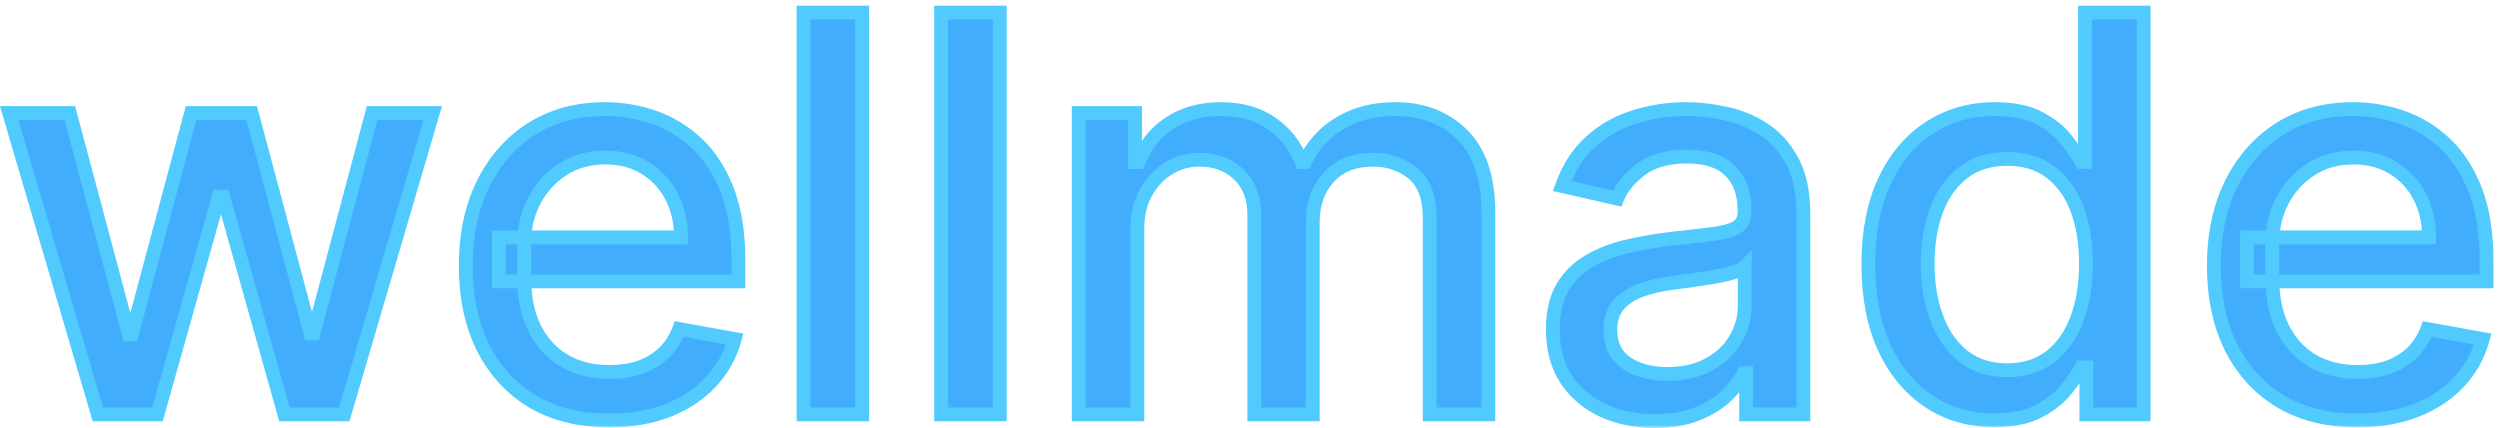 <svg width="362" height="62" viewBox="0 0 362 62" fill="none" xmlns="http://www.w3.org/2000/svg">
<mask id="path-1-outside-1_263_5" maskUnits="userSpaceOnUse" x="-1" y="0" width="363" height="62" fill="black">
<rect fill="white" x="-1" width="363" height="62"/>
<path d="M14.171 60L1.33 16.364H10.108L18.659 48.409H19.085L27.665 16.364H36.443L44.966 48.267H45.392L53.886 16.364H62.665L49.852 60H41.188L32.324 28.494H31.671L22.807 60H14.171ZM88.204 60.881C83.905 60.881 80.203 59.962 77.097 58.125C74.01 56.269 71.623 53.665 69.938 50.312C68.271 46.941 67.438 42.992 67.438 38.466C67.438 33.996 68.271 30.057 69.938 26.648C71.623 23.239 73.972 20.578 76.983 18.665C80.013 16.752 83.555 15.796 87.608 15.796C90.07 15.796 92.456 16.203 94.767 17.017C97.078 17.831 99.151 19.11 100.989 20.852C102.826 22.595 104.275 24.858 105.335 27.642C106.396 30.407 106.926 33.769 106.926 37.727V40.739H72.239V34.375H98.602C98.602 32.14 98.148 30.161 97.239 28.438C96.329 26.695 95.051 25.322 93.403 24.318C91.775 23.314 89.862 22.812 87.665 22.812C85.278 22.812 83.195 23.4 81.415 24.574C79.653 25.729 78.29 27.244 77.324 29.119C76.377 30.975 75.903 32.992 75.903 35.17V40.142C75.903 43.059 76.415 45.54 77.438 47.585C78.479 49.631 79.928 51.193 81.784 52.273C83.64 53.333 85.809 53.864 88.29 53.864C89.9 53.864 91.367 53.636 92.693 53.182C94.019 52.708 95.165 52.008 96.131 51.08C97.097 50.151 97.835 49.006 98.347 47.642L106.386 49.091C105.742 51.458 104.587 53.532 102.92 55.312C101.273 57.074 99.199 58.447 96.699 59.432C94.218 60.398 91.386 60.881 88.204 60.881ZM124.845 1.818V60H116.351V1.818H124.845ZM144.767 1.818V60H136.273V1.818H144.767ZM156.195 60V16.364H164.348V23.466H164.888C165.797 21.061 167.284 19.186 169.348 17.841C171.412 16.477 173.884 15.796 176.763 15.796C179.679 15.796 182.123 16.477 184.092 17.841C186.081 19.204 187.549 21.079 188.496 23.466H188.95C189.992 21.136 191.649 19.28 193.922 17.898C196.195 16.496 198.903 15.796 202.047 15.796C206.005 15.796 209.234 17.036 211.734 19.517C214.253 21.998 215.513 25.739 215.513 30.739V60H207.018V31.534C207.018 28.579 206.214 26.439 204.604 25.114C202.994 23.788 201.071 23.125 198.837 23.125C196.071 23.125 193.922 23.977 192.388 25.682C190.854 27.367 190.087 29.536 190.087 32.188V60H181.621V30.994C181.621 28.627 180.882 26.724 179.405 25.284C177.928 23.845 176.005 23.125 173.638 23.125C172.028 23.125 170.541 23.551 169.178 24.403C167.833 25.237 166.744 26.401 165.911 27.898C165.096 29.394 164.689 31.127 164.689 33.097V60H156.195ZM239.597 60.966C236.831 60.966 234.331 60.455 232.097 59.432C229.862 58.39 228.091 56.885 226.784 54.915C225.496 52.945 224.852 50.53 224.852 47.67C224.852 45.208 225.326 43.182 226.273 41.591C227.22 40 228.498 38.74 230.108 37.812C231.718 36.885 233.517 36.184 235.506 35.71C237.494 35.237 239.521 34.877 241.585 34.631C244.199 34.328 246.32 34.081 247.949 33.892C249.578 33.684 250.761 33.352 251.5 32.898C252.239 32.443 252.608 31.704 252.608 30.682V30.483C252.608 28.002 251.907 26.079 250.506 24.716C249.123 23.352 247.059 22.671 244.312 22.671C241.453 22.671 239.199 23.305 237.551 24.574C235.922 25.824 234.795 27.216 234.17 28.75L226.188 26.932C227.134 24.28 228.517 22.14 230.335 20.511C232.172 18.864 234.284 17.671 236.67 16.932C239.057 16.174 241.566 15.796 244.199 15.796C245.941 15.796 247.788 16.004 249.739 16.421C251.708 16.818 253.545 17.557 255.25 18.636C256.973 19.716 258.384 21.259 259.483 23.267C260.581 25.256 261.131 27.841 261.131 31.023V60H252.835V54.034H252.494C251.945 55.133 251.121 56.212 250.023 57.273C248.924 58.333 247.513 59.214 245.79 59.915C244.066 60.615 242.002 60.966 239.597 60.966ZM241.443 54.148C243.792 54.148 245.799 53.684 247.466 52.756C249.152 51.828 250.43 50.615 251.301 49.119C252.191 47.604 252.636 45.985 252.636 44.261V38.636C252.333 38.939 251.746 39.224 250.875 39.489C250.023 39.735 249.047 39.953 247.949 40.142C246.85 40.312 245.78 40.474 244.739 40.625C243.697 40.758 242.826 40.871 242.125 40.966C240.477 41.174 238.972 41.525 237.608 42.017C236.263 42.51 235.184 43.22 234.369 44.148C233.574 45.057 233.176 46.269 233.176 47.784C233.176 49.886 233.953 51.477 235.506 52.557C237.059 53.617 239.038 54.148 241.443 54.148ZM288.78 60.852C285.257 60.852 282.113 59.953 279.348 58.153C276.602 56.335 274.443 53.75 272.871 50.398C271.318 47.026 270.541 42.983 270.541 38.267C270.541 33.551 271.327 29.517 272.899 26.165C274.49 22.812 276.668 20.246 279.433 18.466C282.198 16.686 285.333 15.796 288.837 15.796C291.545 15.796 293.723 16.25 295.371 17.159C297.037 18.049 298.325 19.091 299.234 20.284C300.162 21.477 300.882 22.528 301.393 23.438H301.905V1.818H310.399V60H302.104V53.21H301.393C300.882 54.138 300.143 55.199 299.178 56.392C298.231 57.585 296.924 58.627 295.257 59.517C293.59 60.407 291.431 60.852 288.78 60.852ZM290.655 53.608C293.098 53.608 295.162 52.964 296.848 51.676C298.553 50.369 299.84 48.561 300.712 46.25C301.602 43.939 302.047 41.25 302.047 38.182C302.047 35.151 301.611 32.5 300.74 30.227C299.869 27.954 298.59 26.184 296.905 24.915C295.219 23.646 293.136 23.011 290.655 23.011C288.098 23.011 285.967 23.674 284.263 25C282.558 26.326 281.27 28.134 280.399 30.426C279.547 32.718 279.121 35.303 279.121 38.182C279.121 41.099 279.556 43.722 280.428 46.051C281.299 48.381 282.587 50.227 284.291 51.591C286.015 52.936 288.136 53.608 290.655 53.608ZM341.33 60.881C337.03 60.881 333.328 59.962 330.222 58.125C327.134 56.269 324.748 53.665 323.062 50.312C321.396 46.941 320.562 42.992 320.562 38.466C320.562 33.996 321.396 30.057 323.062 26.648C324.748 23.239 327.097 20.578 330.108 18.665C333.138 16.752 336.68 15.796 340.733 15.796C343.195 15.796 345.581 16.203 347.892 17.017C350.203 17.831 352.277 19.11 354.114 20.852C355.951 22.595 357.4 24.858 358.46 27.642C359.521 30.407 360.051 33.769 360.051 37.727V40.739H325.364V34.375H351.727C351.727 32.14 351.273 30.161 350.364 28.438C349.455 26.695 348.176 25.322 346.528 24.318C344.9 23.314 342.987 22.812 340.79 22.812C338.403 22.812 336.32 23.4 334.54 24.574C332.778 25.729 331.415 27.244 330.449 29.119C329.502 30.975 329.028 32.992 329.028 35.17V40.142C329.028 43.059 329.54 45.54 330.562 47.585C331.604 49.631 333.053 51.193 334.909 52.273C336.765 53.333 338.934 53.864 341.415 53.864C343.025 53.864 344.492 53.636 345.818 53.182C347.144 52.708 348.29 52.008 349.256 51.08C350.222 50.151 350.96 49.006 351.472 47.642L359.511 49.091C358.867 51.458 357.712 53.532 356.045 55.312C354.398 57.074 352.324 58.447 349.824 59.432C347.343 60.398 344.511 60.881 341.33 60.881Z"/>
</mask>
<path d="M14.171 60L1.33 16.364H10.108L18.659 48.409H19.085L27.665 16.364H36.443L44.966 48.267H45.392L53.886 16.364H62.665L49.852 60H41.188L32.324 28.494H31.671L22.807 60H14.171ZM88.204 60.881C83.905 60.881 80.203 59.962 77.097 58.125C74.01 56.269 71.623 53.665 69.938 50.312C68.271 46.941 67.438 42.992 67.438 38.466C67.438 33.996 68.271 30.057 69.938 26.648C71.623 23.239 73.972 20.578 76.983 18.665C80.013 16.752 83.555 15.796 87.608 15.796C90.07 15.796 92.456 16.203 94.767 17.017C97.078 17.831 99.151 19.11 100.989 20.852C102.826 22.595 104.275 24.858 105.335 27.642C106.396 30.407 106.926 33.769 106.926 37.727V40.739H72.239V34.375H98.602C98.602 32.14 98.148 30.161 97.239 28.438C96.329 26.695 95.051 25.322 93.403 24.318C91.775 23.314 89.862 22.812 87.665 22.812C85.278 22.812 83.195 23.4 81.415 24.574C79.653 25.729 78.29 27.244 77.324 29.119C76.377 30.975 75.903 32.992 75.903 35.17V40.142C75.903 43.059 76.415 45.54 77.438 47.585C78.479 49.631 79.928 51.193 81.784 52.273C83.64 53.333 85.809 53.864 88.29 53.864C89.9 53.864 91.367 53.636 92.693 53.182C94.019 52.708 95.165 52.008 96.131 51.08C97.097 50.151 97.835 49.006 98.347 47.642L106.386 49.091C105.742 51.458 104.587 53.532 102.92 55.312C101.273 57.074 99.199 58.447 96.699 59.432C94.218 60.398 91.386 60.881 88.204 60.881ZM124.845 1.818V60H116.351V1.818H124.845ZM144.767 1.818V60H136.273V1.818H144.767ZM156.195 60V16.364H164.348V23.466H164.888C165.797 21.061 167.284 19.186 169.348 17.841C171.412 16.477 173.884 15.796 176.763 15.796C179.679 15.796 182.123 16.477 184.092 17.841C186.081 19.204 187.549 21.079 188.496 23.466H188.95C189.992 21.136 191.649 19.28 193.922 17.898C196.195 16.496 198.903 15.796 202.047 15.796C206.005 15.796 209.234 17.036 211.734 19.517C214.253 21.998 215.513 25.739 215.513 30.739V60H207.018V31.534C207.018 28.579 206.214 26.439 204.604 25.114C202.994 23.788 201.071 23.125 198.837 23.125C196.071 23.125 193.922 23.977 192.388 25.682C190.854 27.367 190.087 29.536 190.087 32.188V60H181.621V30.994C181.621 28.627 180.882 26.724 179.405 25.284C177.928 23.845 176.005 23.125 173.638 23.125C172.028 23.125 170.541 23.551 169.178 24.403C167.833 25.237 166.744 26.401 165.911 27.898C165.096 29.394 164.689 31.127 164.689 33.097V60H156.195ZM239.597 60.966C236.831 60.966 234.331 60.455 232.097 59.432C229.862 58.39 228.091 56.885 226.784 54.915C225.496 52.945 224.852 50.53 224.852 47.67C224.852 45.208 225.326 43.182 226.273 41.591C227.22 40 228.498 38.74 230.108 37.812C231.718 36.885 233.517 36.184 235.506 35.71C237.494 35.237 239.521 34.877 241.585 34.631C244.199 34.328 246.32 34.081 247.949 33.892C249.578 33.684 250.761 33.352 251.5 32.898C252.239 32.443 252.608 31.704 252.608 30.682V30.483C252.608 28.002 251.907 26.079 250.506 24.716C249.123 23.352 247.059 22.671 244.312 22.671C241.453 22.671 239.199 23.305 237.551 24.574C235.922 25.824 234.795 27.216 234.17 28.75L226.188 26.932C227.134 24.28 228.517 22.14 230.335 20.511C232.172 18.864 234.284 17.671 236.67 16.932C239.057 16.174 241.566 15.796 244.199 15.796C245.941 15.796 247.788 16.004 249.739 16.421C251.708 16.818 253.545 17.557 255.25 18.636C256.973 19.716 258.384 21.259 259.483 23.267C260.581 25.256 261.131 27.841 261.131 31.023V60H252.835V54.034H252.494C251.945 55.133 251.121 56.212 250.023 57.273C248.924 58.333 247.513 59.214 245.79 59.915C244.066 60.615 242.002 60.966 239.597 60.966ZM241.443 54.148C243.792 54.148 245.799 53.684 247.466 52.756C249.152 51.828 250.43 50.615 251.301 49.119C252.191 47.604 252.636 45.985 252.636 44.261V38.636C252.333 38.939 251.746 39.224 250.875 39.489C250.023 39.735 249.047 39.953 247.949 40.142C246.85 40.312 245.78 40.474 244.739 40.625C243.697 40.758 242.826 40.871 242.125 40.966C240.477 41.174 238.972 41.525 237.608 42.017C236.263 42.51 235.184 43.22 234.369 44.148C233.574 45.057 233.176 46.269 233.176 47.784C233.176 49.886 233.953 51.477 235.506 52.557C237.059 53.617 239.038 54.148 241.443 54.148ZM288.78 60.852C285.257 60.852 282.113 59.953 279.348 58.153C276.602 56.335 274.443 53.75 272.871 50.398C271.318 47.026 270.541 42.983 270.541 38.267C270.541 33.551 271.327 29.517 272.899 26.165C274.49 22.812 276.668 20.246 279.433 18.466C282.198 16.686 285.333 15.796 288.837 15.796C291.545 15.796 293.723 16.25 295.371 17.159C297.037 18.049 298.325 19.091 299.234 20.284C300.162 21.477 300.882 22.528 301.393 23.438H301.905V1.818H310.399V60H302.104V53.21H301.393C300.882 54.138 300.143 55.199 299.178 56.392C298.231 57.585 296.924 58.627 295.257 59.517C293.59 60.407 291.431 60.852 288.78 60.852ZM290.655 53.608C293.098 53.608 295.162 52.964 296.848 51.676C298.553 50.369 299.84 48.561 300.712 46.25C301.602 43.939 302.047 41.25 302.047 38.182C302.047 35.151 301.611 32.5 300.74 30.227C299.869 27.954 298.59 26.184 296.905 24.915C295.219 23.646 293.136 23.011 290.655 23.011C288.098 23.011 285.967 23.674 284.263 25C282.558 26.326 281.27 28.134 280.399 30.426C279.547 32.718 279.121 35.303 279.121 38.182C279.121 41.099 279.556 43.722 280.428 46.051C281.299 48.381 282.587 50.227 284.291 51.591C286.015 52.936 288.136 53.608 290.655 53.608ZM341.33 60.881C337.03 60.881 333.328 59.962 330.222 58.125C327.134 56.269 324.748 53.665 323.062 50.312C321.396 46.941 320.562 42.992 320.562 38.466C320.562 33.996 321.396 30.057 323.062 26.648C324.748 23.239 327.097 20.578 330.108 18.665C333.138 16.752 336.68 15.796 340.733 15.796C343.195 15.796 345.581 16.203 347.892 17.017C350.203 17.831 352.277 19.11 354.114 20.852C355.951 22.595 357.4 24.858 358.46 27.642C359.521 30.407 360.051 33.769 360.051 37.727V40.739H325.364V34.375H351.727C351.727 32.14 351.273 30.161 350.364 28.438C349.455 26.695 348.176 25.322 346.528 24.318C344.9 23.314 342.987 22.812 340.79 22.812C338.403 22.812 336.32 23.4 334.54 24.574C332.778 25.729 331.415 27.244 330.449 29.119C329.502 30.975 329.028 32.992 329.028 35.17V40.142C329.028 43.059 329.54 45.54 330.562 47.585C331.604 49.631 333.053 51.193 334.909 52.273C336.765 53.333 338.934 53.864 341.415 53.864C343.025 53.864 344.492 53.636 345.818 53.182C347.144 52.708 348.29 52.008 349.256 51.08C350.222 50.151 350.96 49.006 351.472 47.642L359.511 49.091C358.867 51.458 357.712 53.532 356.045 55.312C354.398 57.074 352.324 58.447 349.824 59.432C347.343 60.398 344.511 60.881 341.33 60.881Z" fill="#42ADFD"/>
<path d="M14.171 60L13.211 60.282L13.422 61H14.171V60ZM1.33 16.364V15.364H-0.007L0.37 16.646L1.33 16.364ZM10.108 16.364L11.074 16.106L10.876 15.364H10.108V16.364ZM18.659 48.409L17.693 48.667L17.891 49.409H18.659V48.409ZM19.085 48.409V49.409H19.853L20.051 48.668L19.085 48.409ZM27.665 16.364V15.364H26.897L26.699 16.105L27.665 16.364ZM36.443 16.364L37.409 16.105L37.211 15.364H36.443V16.364ZM44.966 48.267L44 48.525L44.198 49.267H44.966V48.267ZM45.392 48.267V49.267H46.161L46.358 48.524L45.392 48.267ZM53.886 16.364V15.364H53.118L52.92 16.106L53.886 16.364ZM62.665 16.364L63.624 16.645L64.001 15.364H62.665V16.364ZM49.852 60V61H50.601L50.812 60.282L49.852 60ZM41.188 60L40.225 60.271L40.43 61H41.188V60ZM32.324 28.494L33.286 28.224L33.081 27.494H32.324V28.494ZM31.671 28.494V27.494H30.913L30.708 28.224L31.671 28.494ZM22.807 60V61H23.564L23.769 60.271L22.807 60ZM14.171 60L15.13 59.718L2.289 16.081L1.33 16.364L0.37 16.646L13.211 60.282L14.171 60ZM1.33 16.364V17.364H10.108V16.364V15.364H1.33V16.364ZM10.108 16.364L9.142 16.622L17.693 48.667L18.659 48.409L19.625 48.151L11.074 16.106L10.108 16.364ZM18.659 48.409V49.409H19.085V48.409V47.409H18.659V48.409ZM19.085 48.409L20.051 48.668L28.631 16.622L27.665 16.364L26.699 16.105L18.119 48.151L19.085 48.409ZM27.665 16.364V17.364H36.443V16.364V15.364H27.665V16.364ZM36.443 16.364L35.477 16.622L44 48.525L44.966 48.267L45.932 48.009L37.409 16.105L36.443 16.364ZM44.966 48.267V49.267H45.392V48.267V47.267H44.966V48.267ZM45.392 48.267L46.358 48.524L54.853 16.621L53.886 16.364L52.92 16.106L44.426 48.01L45.392 48.267ZM53.886 16.364V17.364H62.665V16.364V15.364H53.886V16.364ZM62.665 16.364L61.705 16.082L48.893 59.718L49.852 60L50.812 60.282L63.624 16.645L62.665 16.364ZM49.852 60V59H41.188V60V61H49.852V60ZM41.188 60L42.15 59.729L33.286 28.224L32.324 28.494L31.361 28.765L40.225 60.271L41.188 60ZM32.324 28.494V27.494H31.671V28.494V29.494H32.324V28.494ZM31.671 28.494L30.708 28.224L21.844 59.729L22.807 60L23.769 60.271L32.633 28.765L31.671 28.494ZM22.807 60V59H14.171V60V61H22.807V60ZM77.097 58.125L76.581 58.982L76.588 58.986L77.097 58.125ZM69.938 50.312L69.041 50.756L69.044 50.762L69.938 50.312ZM69.938 26.648L69.041 26.204L69.039 26.209L69.938 26.648ZM76.983 18.665L76.449 17.819L76.447 17.821L76.983 18.665ZM94.767 17.017L95.1 16.074L94.767 17.017ZM100.989 20.852L100.3 21.578L100.989 20.852ZM105.335 27.642L104.401 27.998L104.402 28L105.335 27.642ZM106.926 40.739V41.739H107.926V40.739H106.926ZM72.239 40.739H71.239V41.739H72.239V40.739ZM72.239 34.375V33.375H71.239V34.375H72.239ZM98.602 34.375V35.375H99.602V34.375H98.602ZM97.239 28.438L96.352 28.9L96.354 28.904L97.239 28.438ZM93.403 24.318L92.879 25.169L92.883 25.172L93.403 24.318ZM81.415 24.574L81.963 25.41L81.965 25.409L81.415 24.574ZM77.324 29.119L76.435 28.661L76.433 28.665L77.324 29.119ZM77.438 47.585L76.543 48.032L76.546 48.039L77.438 47.585ZM81.784 52.273L81.281 53.137L81.288 53.141L81.784 52.273ZM92.693 53.182L93.017 54.128L93.029 54.124L92.693 53.182ZM96.131 51.08L95.438 50.358V50.358L96.131 51.08ZM98.347 47.642L98.524 46.658L97.703 46.51L97.41 47.291L98.347 47.642ZM106.386 49.091L107.351 49.353L107.638 48.3L106.564 48.107L106.386 49.091ZM102.92 55.312L102.19 54.629L102.19 54.629L102.92 55.312ZM96.699 59.432L97.062 60.364L97.065 60.362L96.699 59.432ZM88.204 60.881V59.881C84.05 59.881 80.53 58.994 77.606 57.264L77.097 58.125L76.588 58.986C79.875 60.93 83.761 61.881 88.204 61.881V60.881ZM77.097 58.125L77.612 57.268C74.694 55.514 72.435 53.054 70.831 49.863L69.938 50.312L69.044 50.762C70.811 54.276 73.325 57.024 76.581 58.982L77.097 58.125ZM69.938 50.312L70.834 49.869C69.248 46.661 68.438 42.87 68.438 38.466H67.438H66.438C66.438 43.115 67.294 47.221 69.041 50.756L69.938 50.312ZM67.438 38.466H68.438C68.438 34.121 69.247 30.337 70.836 27.087L69.938 26.648L69.039 26.209C67.295 29.777 66.438 33.871 66.438 38.466H67.438ZM69.938 26.648L70.834 27.091C72.444 23.835 74.673 21.317 77.519 19.509L76.983 18.665L76.447 17.821C73.271 19.838 70.802 22.643 69.041 26.204L69.938 26.648ZM76.983 18.665L77.517 19.51C80.367 17.711 83.718 16.796 87.608 16.796V15.796V14.796C83.391 14.796 79.659 15.793 76.449 17.819L76.983 18.665ZM87.608 15.796V16.796C89.957 16.796 92.231 17.184 94.435 17.96L94.767 17.017L95.1 16.074C92.681 15.222 90.183 14.796 87.608 14.796V15.796ZM94.767 17.017L94.435 17.96C96.608 18.726 98.562 19.929 100.3 21.578L100.989 20.852L101.677 20.127C99.741 18.291 97.547 16.937 95.1 16.074L94.767 17.017ZM100.989 20.852L100.3 21.578C102.011 23.2 103.384 25.329 104.401 27.998L105.335 27.642L106.27 27.286C105.165 24.386 103.64 21.989 101.677 20.127L100.989 20.852ZM105.335 27.642L104.402 28C105.406 30.62 105.926 33.853 105.926 37.727H106.926H107.926C107.926 33.685 107.385 30.195 106.269 27.284L105.335 27.642ZM106.926 37.727H105.926V40.739H106.926H107.926V37.727H106.926ZM106.926 40.739V39.739H72.239V40.739V41.739H106.926V40.739ZM72.239 40.739H73.239V34.375H72.239H71.239V40.739H72.239ZM72.239 34.375V35.375H98.602V34.375V33.375H72.239V34.375ZM98.602 34.375H99.602C99.602 32.002 99.119 29.858 98.123 27.971L97.239 28.438L96.354 28.904C97.177 30.464 97.602 32.279 97.602 34.375H98.602ZM97.239 28.438L98.125 27.975C97.134 26.074 95.73 24.564 93.924 23.464L93.403 24.318L92.883 25.172C94.372 26.079 95.525 27.316 96.352 28.9L97.239 28.438ZM93.403 24.318L93.928 23.467C92.119 22.352 90.019 21.812 87.665 21.812V22.812V23.812C89.704 23.812 91.43 24.277 92.879 25.169L93.403 24.318ZM87.665 22.812V21.812C85.107 21.812 82.827 22.445 80.864 23.739L81.415 24.574L81.965 25.409C83.563 24.355 85.45 23.812 87.665 23.812V22.812ZM81.415 24.574L80.866 23.738C78.96 24.988 77.48 26.633 76.435 28.661L77.324 29.119L78.213 29.577C79.1 27.855 80.346 26.471 81.963 25.41L81.415 24.574ZM77.324 29.119L76.433 28.665C75.411 30.668 74.903 32.842 74.903 35.17H75.903H76.903C76.903 33.143 77.343 31.283 78.215 29.574L77.324 29.119ZM75.903 35.17H74.903V40.142H75.903H76.903V35.17H75.903ZM75.903 40.142H74.903C74.903 43.172 75.434 45.815 76.543 48.032L77.438 47.585L78.332 47.138C77.395 45.264 76.903 42.945 76.903 40.142H75.903ZM77.438 47.585L76.546 48.039C77.669 50.243 79.247 51.954 81.281 53.137L81.784 52.273L82.287 51.408C80.609 50.432 79.289 49.018 78.329 47.131L77.438 47.585ZM81.784 52.273L81.288 53.141C83.318 54.301 85.663 54.864 88.29 54.864V53.864V52.864C85.954 52.864 83.962 52.366 82.28 51.404L81.784 52.273ZM88.29 53.864V54.864C89.994 54.864 91.573 54.623 93.017 54.128L92.693 53.182L92.369 52.236C91.162 52.65 89.805 52.864 88.29 52.864V53.864ZM92.693 53.182L93.029 54.124C94.481 53.605 95.751 52.832 96.823 51.801L96.131 51.08L95.438 50.358C94.579 51.184 93.556 51.812 92.357 52.24L92.693 53.182ZM96.131 51.08L96.823 51.801C97.906 50.76 98.724 49.484 99.283 47.993L98.347 47.642L97.41 47.291C96.947 48.527 96.287 49.543 95.438 50.358L96.131 51.08ZM98.347 47.642L98.169 48.626L106.209 50.075L106.386 49.091L106.564 48.107L98.524 46.658L98.347 47.642ZM106.386 49.091L105.421 48.828C104.82 51.039 103.745 52.969 102.19 54.629L102.92 55.312L103.65 55.996C105.429 54.096 106.665 51.877 107.351 49.353L106.386 49.091ZM102.92 55.312L102.19 54.629C100.655 56.27 98.71 57.565 96.332 58.501L96.699 59.432L97.065 60.362C99.688 59.329 101.891 57.877 103.651 55.996L102.92 55.312ZM96.699 59.432L96.336 58.5C93.991 59.413 91.286 59.881 88.204 59.881V60.881V61.881C91.487 61.881 94.445 61.383 97.062 60.364L96.699 59.432ZM124.845 1.818H125.845V0.818H124.845V1.818ZM124.845 60V61H125.845V60H124.845ZM116.351 60H115.351V61H116.351V60ZM116.351 1.818V0.818H115.351V1.818H116.351ZM124.845 1.818H123.845V60H124.845H125.845V1.818H124.845ZM124.845 60V59H116.351V60V61H124.845V60ZM116.351 60H117.351V1.818H116.351H115.351V60H116.351ZM116.351 1.818V2.818H124.845V1.818V0.818H116.351V1.818ZM144.767 1.818H145.767V0.818H144.767V1.818ZM144.767 60V61H145.767V60H144.767ZM136.273 60H135.273V61H136.273V60ZM136.273 1.818V0.818H135.273V1.818H136.273ZM144.767 1.818H143.767V60H144.767H145.767V1.818H144.767ZM144.767 60V59H136.273V60V61H144.767V60ZM136.273 60H137.273V1.818H136.273H135.273V60H136.273ZM136.273 1.818V2.818H144.767V1.818V0.818H136.273V1.818ZM156.195 60H155.195V61H156.195V60ZM156.195 16.364V15.364H155.195V16.364H156.195ZM164.348 16.364H165.348V15.364H164.348V16.364ZM164.348 23.466H163.348V24.466H164.348V23.466ZM164.888 23.466V24.466H165.579L165.823 23.82L164.888 23.466ZM169.348 17.841L169.894 18.679L169.899 18.675L169.348 17.841ZM184.092 17.841L183.523 18.663L183.527 18.666L184.092 17.841ZM188.496 23.466L187.566 23.835L187.817 24.466H188.496V23.466ZM188.95 23.466V24.466H189.599L189.863 23.874L188.95 23.466ZM193.922 17.898L194.442 18.752L194.447 18.749L193.922 17.898ZM211.734 19.517L211.03 20.227L211.033 20.23L211.734 19.517ZM215.513 60V61H216.513V60H215.513ZM207.018 60H206.018V61H207.018V60ZM204.604 25.114L205.239 24.342L204.604 25.114ZM192.388 25.682L193.127 26.355L193.131 26.351L192.388 25.682ZM190.087 60V61H191.087V60H190.087ZM181.621 60H180.621V61H181.621V60ZM179.405 25.284L178.707 26L179.405 25.284ZM169.178 24.403L169.704 25.253L169.708 25.251L169.178 24.403ZM165.911 27.898L165.037 27.411L165.032 27.42L165.911 27.898ZM164.689 60V61H165.689V60H164.689ZM156.195 60H157.195V16.364H156.195H155.195V60H156.195ZM156.195 16.364V17.364H164.348V16.364V15.364H156.195V16.364ZM164.348 16.364H163.348V23.466H164.348H165.348V16.364H164.348ZM164.348 23.466V24.466H164.888V23.466V22.466H164.348V23.466ZM164.888 23.466L165.823 23.82C166.661 21.604 168.016 19.902 169.894 18.679L169.348 17.841L168.802 17.003C166.552 18.469 164.933 20.518 163.952 23.112L164.888 23.466ZM169.348 17.841L169.899 18.675C171.775 17.436 174.047 16.796 176.763 16.796V15.796V14.796C173.721 14.796 171.05 15.518 168.797 17.006L169.348 17.841ZM176.763 15.796V16.796C179.521 16.796 181.754 17.438 183.523 18.663L184.092 17.841L184.662 17.019C182.491 15.516 179.838 14.796 176.763 14.796V15.796ZM184.092 17.841L183.527 18.666C185.341 19.909 186.688 21.621 187.566 23.835L188.496 23.466L189.425 23.097C188.41 20.538 186.821 18.5 184.658 17.016L184.092 17.841ZM188.496 23.466V24.466H188.95V23.466V22.466H188.496V23.466ZM188.95 23.466L189.863 23.874C190.818 21.738 192.334 20.034 194.442 18.752L193.922 17.898L193.402 17.043C190.964 18.527 189.165 20.535 188.037 23.058L188.95 23.466ZM193.922 17.898L194.447 18.749C196.536 17.461 199.055 16.796 202.047 16.796V15.796V14.796C198.751 14.796 195.854 15.532 193.397 17.047L193.922 17.898ZM202.047 15.796V16.796C205.777 16.796 208.741 17.955 211.03 20.227L211.734 19.517L212.439 18.807C209.728 16.117 206.233 14.796 202.047 14.796V15.796ZM211.734 19.517L211.033 20.23C213.293 22.456 214.513 25.894 214.513 30.739H215.513H216.513C216.513 25.583 215.213 21.54 212.436 18.805L211.734 19.517ZM215.513 30.739H214.513V60H215.513H216.513V30.739H215.513ZM215.513 60V59H207.018V60V61H215.513V60ZM207.018 60H208.018V31.534H207.018H206.018V60H207.018ZM207.018 31.534H208.018C208.018 28.411 207.164 25.927 205.239 24.342L204.604 25.114L203.968 25.886C205.263 26.952 206.018 28.748 206.018 31.534H207.018ZM204.604 25.114L205.239 24.342C203.437 22.858 201.286 22.125 198.837 22.125V23.125V24.125C200.857 24.125 202.551 24.718 203.968 25.886L204.604 25.114ZM198.837 23.125V22.125C195.851 22.125 193.407 23.055 191.644 25.013L192.388 25.682L193.131 26.351C194.437 24.9 196.292 24.125 198.837 24.125V23.125ZM192.388 25.682L191.648 25.009C189.92 26.908 189.087 29.33 189.087 32.188H190.087H191.087C191.087 29.742 191.788 27.827 193.127 26.355L192.388 25.682ZM190.087 32.188H189.087V60H190.087H191.087V32.188H190.087ZM190.087 60V59H181.621V60V61H190.087V60ZM181.621 60H182.621V30.994H181.621H180.621V60H181.621ZM181.621 30.994H182.621C182.621 28.401 181.802 26.224 180.103 24.568L179.405 25.284L178.707 26C179.962 27.223 180.621 28.853 180.621 30.994H181.621ZM179.405 25.284L180.103 24.568C178.411 22.919 176.224 22.125 173.638 22.125V23.125V24.125C175.786 24.125 177.444 24.77 178.707 26L179.405 25.284ZM173.638 23.125V22.125C171.841 22.125 170.17 22.604 168.648 23.555L169.178 24.403L169.708 25.251C170.912 24.499 172.215 24.125 173.638 24.125V23.125ZM169.178 24.403L168.651 23.553C167.15 24.484 165.946 25.779 165.037 27.411L165.911 27.898L166.784 28.384C167.542 27.024 168.516 25.99 169.704 25.253L169.178 24.403ZM165.911 27.898L165.032 27.42C164.126 29.084 163.689 30.986 163.689 33.097H164.689H165.689C165.689 31.268 166.066 29.704 166.789 28.376L165.911 27.898ZM164.689 33.097H163.689V60H164.689H165.689V33.097H164.689ZM164.689 60V59H156.195V60V61H164.689V60ZM232.097 59.432L231.674 60.338L231.68 60.341L232.097 59.432ZM226.784 54.915L225.947 55.462L225.951 55.468L226.784 54.915ZM226.273 41.591L227.132 42.102L226.273 41.591ZM230.108 37.812L230.607 38.679L230.108 37.812ZM241.585 34.631L241.47 33.637L241.467 33.638L241.585 34.631ZM247.949 33.892L248.064 34.885L248.076 34.884L247.949 33.892ZM251.5 32.898L252.024 33.749L251.5 32.898ZM250.506 24.716L249.803 25.428L249.808 25.433L250.506 24.716ZM237.551 24.574L238.16 25.367L238.161 25.366L237.551 24.574ZM234.17 28.75L233.948 29.725L234.776 29.914L235.097 29.127L234.17 28.75ZM226.188 26.932L225.246 26.596L224.867 27.657L225.965 27.907L226.188 26.932ZM230.335 20.511L231.002 21.256L231.003 21.256L230.335 20.511ZM236.67 16.932L236.966 17.887L236.973 17.885L236.67 16.932ZM249.739 16.421L249.53 17.398L249.541 17.401L249.739 16.421ZM255.25 18.636L254.715 19.481L254.719 19.484L255.25 18.636ZM259.483 23.267L258.606 23.747L258.608 23.751L259.483 23.267ZM261.131 60V61H262.131V60H261.131ZM252.835 60H251.835V61H252.835V60ZM252.835 54.034H253.835V53.034H252.835V54.034ZM252.494 54.034V53.034H251.876L251.6 53.587L252.494 54.034ZM250.023 57.273L249.328 56.553L250.023 57.273ZM245.79 59.915L245.413 58.988L245.79 59.915ZM247.466 52.756L246.984 51.88L246.979 51.882L247.466 52.756ZM251.301 49.119L250.439 48.613L250.437 48.616L251.301 49.119ZM252.636 38.636H253.636V36.222L251.929 37.929L252.636 38.636ZM250.875 39.489L251.153 40.449L251.159 40.447L251.166 40.445L250.875 39.489ZM247.949 40.142L248.102 41.13L248.111 41.129L248.119 41.127L247.949 40.142ZM244.739 40.625L244.865 41.617L244.874 41.616L244.883 41.615L244.739 40.625ZM242.125 40.966L242.25 41.958L242.259 41.957L242.125 40.966ZM237.608 42.017L237.268 41.077L237.264 41.078L237.608 42.017ZM234.369 44.148L233.618 43.488L233.617 43.489L234.369 44.148ZM235.506 52.557L234.935 53.378L234.942 53.383L235.506 52.557ZM239.597 60.966V59.966C236.957 59.966 234.602 59.478 232.513 58.523L232.097 59.432L231.68 60.341C234.061 61.431 236.706 61.966 239.597 61.966V60.966ZM232.097 59.432L232.519 58.525C230.444 57.558 228.818 56.171 227.617 54.362L226.784 54.915L225.951 55.468C227.364 57.597 229.28 59.222 231.674 60.338L232.097 59.432ZM226.784 54.915L227.621 54.367C226.461 52.593 225.852 50.378 225.852 47.67H224.852H223.852C223.852 50.682 224.532 53.298 225.947 55.462L226.784 54.915ZM224.852 47.67H225.852C225.852 45.331 226.303 43.496 227.132 42.102L226.273 41.591L225.413 41.079C224.349 42.868 223.852 45.086 223.852 47.67H224.852ZM226.273 41.591L227.132 42.102C227.991 40.659 229.145 39.522 230.607 38.679L230.108 37.812L229.609 36.946C227.851 37.959 226.448 39.341 225.413 41.079L226.273 41.591ZM230.108 37.812L230.607 38.679C232.126 37.804 233.833 37.136 235.737 36.683L235.506 35.71L235.274 34.737C233.201 35.231 231.31 35.965 229.609 36.946L230.108 37.812ZM235.506 35.71L235.737 36.683C237.688 36.219 239.677 35.865 241.704 35.624L241.585 34.631L241.467 33.638C239.365 33.888 237.301 34.255 235.274 34.737L235.506 35.71ZM241.585 34.631L241.7 35.624C244.314 35.321 246.435 35.075 248.064 34.885L247.949 33.892L247.833 32.899C246.205 33.088 244.084 33.334 241.47 33.637L241.585 34.631ZM247.949 33.892L248.076 34.884C249.742 34.671 251.099 34.319 252.024 33.749L251.5 32.898L250.976 32.046C250.423 32.386 249.414 32.697 247.822 32.9L247.949 33.892ZM251.5 32.898L252.024 33.749C253.116 33.078 253.608 31.979 253.608 30.682H252.608H251.608C251.608 31.43 251.362 31.809 250.976 32.046L251.5 32.898ZM252.608 30.682H253.608V30.483H252.608H251.608V30.682H252.608ZM252.608 30.483H253.608C253.608 27.808 252.847 25.599 251.203 23.999L250.506 24.716L249.808 25.433C250.968 26.561 251.608 28.195 251.608 30.483H252.608ZM250.506 24.716L251.208 24.004C249.572 22.391 247.212 21.671 244.312 21.671V22.671V23.671C246.906 23.671 248.674 24.314 249.803 25.428L250.506 24.716ZM244.312 22.671V21.671C241.314 21.671 238.819 22.335 236.941 23.782L237.551 24.574L238.161 25.366C239.579 24.274 241.592 23.671 244.312 23.671V22.671ZM237.551 24.574L236.942 23.781C235.206 25.113 233.951 26.639 233.244 28.373L234.17 28.75L235.097 29.127C235.64 27.793 236.639 26.535 238.16 25.367L237.551 24.574ZM234.17 28.75L234.393 27.775L226.41 25.957L226.188 26.932L225.965 27.907L233.948 29.725L234.17 28.75ZM226.188 26.932L227.129 27.268C228.029 24.749 229.326 22.758 231.002 21.256L230.335 20.511L229.668 19.767C227.708 21.523 226.24 23.811 225.246 26.596L226.188 26.932ZM230.335 20.511L231.003 21.256C232.731 19.706 234.716 18.584 236.966 17.887L236.67 16.932L236.375 15.976C233.852 16.757 231.613 18.022 229.668 19.767L230.335 20.511ZM236.67 16.932L236.973 17.885C239.257 17.16 241.664 16.796 244.199 16.796V15.796V14.796C241.469 14.796 238.857 15.188 236.368 15.979L236.67 16.932ZM244.199 15.796V16.796C245.862 16.796 247.638 16.994 249.53 17.398L249.739 16.421L249.948 15.443C247.938 15.013 246.021 14.796 244.199 14.796V15.796ZM249.739 16.421L249.541 17.401C251.39 17.774 253.113 18.467 254.715 19.481L255.25 18.636L255.785 17.791C253.978 16.647 252.026 15.862 249.937 15.44L249.739 16.421ZM255.25 18.636L254.719 19.484C256.28 20.462 257.579 21.87 258.606 23.747L259.483 23.267L260.36 22.787C259.19 20.648 257.667 18.97 255.781 17.789L255.25 18.636ZM259.483 23.267L258.608 23.751C259.598 25.544 260.131 27.946 260.131 31.023H261.131H262.131C262.131 27.736 261.565 24.968 260.358 22.784L259.483 23.267ZM261.131 31.023H260.131V60H261.131H262.131V31.023H261.131ZM261.131 60V59H252.835V60V61H261.131V60ZM252.835 60H253.835V54.034H252.835H251.835V60H252.835ZM252.835 54.034V53.034H252.494V54.034V55.034H252.835V54.034ZM252.494 54.034L251.6 53.587C251.112 54.563 250.364 55.553 249.328 56.553L250.023 57.273L250.717 57.992C251.878 56.871 252.778 55.702 253.389 54.481L252.494 54.034ZM250.023 57.273L249.328 56.553C248.339 57.508 247.044 58.325 245.413 58.988L245.79 59.915L246.166 60.841C247.983 60.102 249.509 59.158 250.717 57.992L250.023 57.273ZM245.79 59.915L245.413 58.988C243.839 59.629 241.909 59.966 239.597 59.966V60.966V61.966C242.095 61.966 244.294 61.602 246.166 60.841L245.79 59.915ZM241.443 54.148V55.148C243.923 55.148 246.106 54.657 247.952 53.629L247.466 52.756L246.979 51.882C245.492 52.71 243.66 53.148 241.443 53.148V54.148ZM247.466 52.756L247.948 53.632C249.774 52.626 251.193 51.292 252.165 49.623L251.301 49.119L250.437 48.616C249.667 49.939 248.529 51.029 246.984 51.88L247.466 52.756ZM251.301 49.119L252.163 49.626C253.142 47.96 253.636 46.167 253.636 44.261H252.636H251.636C251.636 45.803 251.241 47.248 250.439 48.613L251.301 49.119ZM252.636 44.261H253.636V38.636H252.636H251.636V44.261H252.636ZM252.636 38.636L251.929 37.929C251.814 38.045 251.437 38.272 250.584 38.532L250.875 39.489L251.166 40.445C252.055 40.175 252.853 39.834 253.343 39.343L252.636 38.636ZM250.875 39.489L250.597 38.528C249.788 38.762 248.85 38.972 247.779 39.157L247.949 40.142L248.119 41.127C249.245 40.933 250.257 40.708 251.153 40.449L250.875 39.489ZM247.949 40.142L247.796 39.154C246.7 39.324 245.633 39.484 244.595 39.635L244.739 40.625L244.883 41.615C245.928 41.463 247.001 41.301 248.102 41.13L247.949 40.142ZM244.739 40.625L244.612 39.633C243.569 39.766 242.695 39.88 241.991 39.975L242.125 40.966L242.259 41.957C242.956 41.863 243.825 41.749 244.865 41.617L244.739 40.625ZM242.125 40.966L242 39.974C240.289 40.19 238.71 40.556 237.268 41.077L237.608 42.017L237.948 42.958C239.233 42.493 240.665 42.158 242.25 41.958L242.125 40.966ZM237.608 42.017L237.264 41.078C235.788 41.619 234.559 42.416 233.618 43.488L234.369 44.148L235.121 44.807C235.808 44.024 236.739 43.4 237.952 42.956L237.608 42.017ZM234.369 44.148L233.617 43.489C232.624 44.623 232.176 46.09 232.176 47.784H233.176H234.176C234.176 46.447 234.523 45.49 235.122 44.806L234.369 44.148ZM233.176 47.784H232.176C232.176 50.171 233.08 52.088 234.935 53.378L235.506 52.557L236.076 51.736C234.826 50.866 234.176 49.602 234.176 47.784H233.176ZM235.506 52.557L234.942 53.383C236.702 54.585 238.893 55.148 241.443 55.148V54.148V53.148C239.183 53.148 237.416 52.65 236.07 51.731L235.506 52.557ZM279.348 58.153L278.796 58.987L278.803 58.992L279.348 58.153ZM272.871 50.398L271.962 50.816L271.965 50.822L272.871 50.398ZM272.899 26.165L271.996 25.736L271.994 25.74L272.899 26.165ZM279.433 18.466L279.975 19.307L279.433 18.466ZM295.371 17.159L294.888 18.035L294.9 18.041L295.371 17.159ZM299.234 20.284L298.439 20.89L298.445 20.898L299.234 20.284ZM301.393 23.438L300.522 23.928L300.809 24.438H301.393V23.438ZM301.905 23.438V24.438H302.905V23.438H301.905ZM301.905 1.818V0.818H300.905V1.818H301.905ZM310.399 1.818H311.399V0.818H310.399V1.818ZM310.399 60V61H311.399V60H310.399ZM302.104 60H301.104V61H302.104V60ZM302.104 53.21H303.104V52.21H302.104V53.21ZM301.393 53.21V52.21H300.803L300.518 52.728L301.393 53.21ZM299.178 56.392L298.4 55.763L298.394 55.77L299.178 56.392ZM296.848 51.676L297.455 52.471L297.456 52.47L296.848 51.676ZM300.712 46.25L299.778 45.891L299.776 45.897L300.712 46.25ZM300.74 30.227L299.806 30.585L300.74 30.227ZM296.905 24.915L296.303 25.714L296.905 24.915ZM284.263 25L284.877 25.789L284.263 25ZM280.399 30.426L279.464 30.071L279.462 30.078L280.399 30.426ZM280.428 46.051L281.364 45.701L280.428 46.051ZM284.291 51.591L283.666 52.372L283.676 52.379L284.291 51.591ZM288.78 60.852V59.852C285.437 59.852 282.485 59.002 279.893 57.315L279.348 58.153L278.803 58.992C281.741 60.904 285.077 61.852 288.78 61.852V60.852ZM279.348 58.153L279.9 57.32C277.325 55.615 275.28 53.18 273.776 49.973L272.871 50.398L271.965 50.822C273.605 54.32 275.878 57.056 278.796 58.987L279.348 58.153ZM272.871 50.398L273.779 49.979C272.3 46.77 271.541 42.876 271.541 38.267H270.541H269.541C269.541 43.09 270.335 47.283 271.962 50.816L272.871 50.398ZM270.541 38.267H271.541C271.541 33.659 272.31 29.778 273.805 26.589L272.899 26.165L271.994 25.74C270.345 29.256 269.541 33.443 269.541 38.267H270.541ZM272.899 26.165L273.803 26.593C275.324 23.387 277.386 20.974 279.975 19.307L279.433 18.466L278.892 17.625C275.951 19.519 273.656 22.238 271.996 25.736L272.899 26.165ZM279.433 18.466L279.975 19.307C282.568 17.637 285.512 16.796 288.837 16.796V15.796V14.796C285.154 14.796 281.829 15.734 278.892 17.625L279.433 18.466ZM288.837 15.796V16.796C291.446 16.796 293.439 17.235 294.888 18.035L295.371 17.159L295.854 16.284C294.007 15.265 291.644 14.796 288.837 14.796V15.796ZM295.371 17.159L294.9 18.041C296.471 18.881 297.636 19.837 298.439 20.89L299.234 20.284L300.03 19.678C299.014 18.345 297.603 17.218 295.842 16.277L295.371 17.159ZM299.234 20.284L298.445 20.898C299.355 22.068 300.043 23.076 300.522 23.928L301.393 23.438L302.265 22.947C301.721 21.98 300.97 20.887 300.024 19.67L299.234 20.284ZM301.393 23.438V24.438H301.905V23.438V22.438H301.393V23.438ZM301.905 23.438H302.905V1.818H301.905H300.905V23.438H301.905ZM301.905 1.818V2.818H310.399V1.818V0.818H301.905V1.818ZM310.399 1.818H309.399V60H310.399H311.399V1.818H310.399ZM310.399 60V59H302.104V60V61H310.399V60ZM302.104 60H303.104V53.21H302.104H301.104V60H302.104ZM302.104 53.21V52.21H301.393V53.21V54.21H302.104V53.21ZM301.393 53.21L300.518 52.728C300.044 53.587 299.344 54.597 298.4 55.763L299.178 56.392L299.955 57.021C300.943 55.801 301.72 54.69 302.269 53.693L301.393 53.21ZM299.178 56.392L298.394 55.77C297.55 56.834 296.36 57.794 294.786 58.635L295.257 59.517L295.728 60.399C297.487 59.459 298.911 58.337 299.961 57.014L299.178 56.392ZM295.257 59.517L294.786 58.635C293.311 59.423 291.33 59.852 288.78 59.852V60.852V61.852C291.533 61.852 293.87 61.392 295.728 60.399L295.257 59.517ZM290.655 53.608V54.608C293.283 54.608 295.569 53.911 297.455 52.471L296.848 51.676L296.241 50.882C294.755 52.017 292.913 52.608 290.655 52.608V53.608ZM296.848 51.676L297.456 52.47C299.33 51.033 300.72 49.061 301.647 46.603L300.712 46.25L299.776 45.897C298.961 48.06 297.775 49.705 296.24 50.883L296.848 51.676ZM300.712 46.25L301.645 46.609C302.588 44.16 303.047 41.345 303.047 38.182H302.047H301.047C301.047 41.155 300.615 43.718 299.779 45.891L300.712 46.25ZM302.047 38.182H303.047C303.047 35.058 302.598 32.281 301.674 29.869L300.74 30.227L299.806 30.585C300.624 32.719 301.047 35.245 301.047 38.182H302.047ZM300.74 30.227L301.674 29.869C300.746 27.449 299.364 25.514 297.506 24.116L296.905 24.915L296.303 25.714C297.817 26.853 298.992 28.46 299.806 30.585L300.74 30.227ZM296.905 24.915L297.506 24.116C295.618 22.695 293.313 22.011 290.655 22.011V23.011V24.011C292.958 24.011 294.82 24.597 296.303 25.714L296.905 24.915ZM290.655 23.011V22.011C287.918 22.011 285.56 22.724 283.649 24.211L284.263 25L284.877 25.789C286.375 24.624 288.278 24.011 290.655 24.011V23.011ZM284.263 25L283.649 24.211C281.781 25.664 280.392 27.631 279.464 30.071L280.399 30.426L281.334 30.782C282.149 28.637 283.336 26.988 284.877 25.789L284.263 25ZM280.399 30.426L279.462 30.078C278.561 32.499 278.121 35.205 278.121 38.182H279.121H280.121C280.121 35.401 280.532 32.937 281.336 30.775L280.399 30.426ZM279.121 38.182H278.121C278.121 41.198 278.571 43.942 279.491 46.401L280.428 46.051L281.364 45.701C280.541 43.501 280.121 40.999 280.121 38.182H279.121ZM280.428 46.051L279.491 46.401C280.416 48.876 281.802 50.88 283.667 52.372L284.291 51.591L284.916 50.81C283.371 49.574 282.181 47.885 281.364 45.701L280.428 46.051ZM284.291 51.591L283.676 52.379C285.601 53.882 287.949 54.608 290.655 54.608V53.608V52.608C288.323 52.608 286.428 51.99 284.906 50.803L284.291 51.591ZM330.222 58.125L329.706 58.982L329.712 58.986L330.222 58.125ZM323.062 50.312L322.166 50.756L322.169 50.762L323.062 50.312ZM323.062 26.648L322.166 26.204L322.164 26.209L323.062 26.648ZM330.108 18.665L329.574 17.819L329.572 17.821L330.108 18.665ZM347.892 17.017L348.224 16.074L347.892 17.017ZM354.114 20.852L353.425 21.578L354.114 20.852ZM358.46 27.642L357.526 27.998L357.527 28L358.46 27.642ZM360.051 40.739V41.739H361.051V40.739H360.051ZM325.364 40.739H324.364V41.739H325.364V40.739ZM325.364 34.375V33.375H324.364V34.375H325.364ZM351.727 34.375V35.375H352.727V34.375H351.727ZM350.364 28.438L349.477 28.9L349.479 28.904L350.364 28.438ZM346.528 24.318L346.004 25.169L346.008 25.172L346.528 24.318ZM334.54 24.574L335.088 25.41L335.09 25.409L334.54 24.574ZM330.449 29.119L329.56 28.661L329.558 28.665L330.449 29.119ZM330.562 47.585L329.668 48.032L329.671 48.039L330.562 47.585ZM334.909 52.273L334.406 53.137L334.413 53.141L334.909 52.273ZM345.818 53.182L346.143 54.128L346.155 54.124L345.818 53.182ZM349.256 51.08L348.563 50.358V50.358L349.256 51.08ZM351.472 47.642L351.649 46.658L350.828 46.51L350.535 47.291L351.472 47.642ZM359.511 49.091L360.476 49.353L360.763 48.3L359.689 48.107L359.511 49.091ZM356.045 55.312L355.315 54.629L355.315 54.629L356.045 55.312ZM349.824 59.432L350.187 60.364L350.19 60.362L349.824 59.432ZM341.33 60.881V59.881C337.175 59.881 333.655 58.994 330.731 57.264L330.222 58.125L329.712 58.986C333 60.93 336.886 61.881 341.33 61.881V60.881ZM330.222 58.125L330.737 57.268C327.819 55.514 325.56 53.054 323.956 49.863L323.062 50.312L322.169 50.762C323.936 54.276 326.45 57.024 329.706 58.982L330.222 58.125ZM323.062 50.312L323.959 49.869C322.373 46.661 321.562 42.87 321.562 38.466H320.562H319.562C319.562 43.115 320.419 47.221 322.166 50.756L323.062 50.312ZM320.562 38.466H321.562C321.562 34.121 322.372 30.337 323.961 27.087L323.062 26.648L322.164 26.209C320.42 29.777 319.562 33.871 319.562 38.466H320.562ZM323.062 26.648L323.959 27.091C325.569 23.835 327.798 21.317 330.644 19.509L330.108 18.665L329.572 17.821C326.396 19.838 323.927 22.643 322.166 26.204L323.062 26.648ZM330.108 18.665L330.642 19.51C333.492 17.711 336.843 16.796 340.733 16.796V15.796V14.796C336.516 14.796 332.784 15.793 329.574 17.819L330.108 18.665ZM340.733 15.796V16.796C343.082 16.796 345.356 17.184 347.56 17.96L347.892 17.017L348.224 16.074C345.807 15.222 343.308 14.796 340.733 14.796V15.796ZM347.892 17.017L347.56 17.96C349.733 18.726 351.687 19.929 353.425 21.578L354.114 20.852L354.802 20.127C352.866 18.291 350.672 16.937 348.224 16.074L347.892 17.017ZM354.114 20.852L353.425 21.578C355.136 23.2 356.509 25.329 357.526 27.998L358.46 27.642L359.395 27.286C358.29 24.386 356.765 21.989 354.802 20.127L354.114 20.852ZM358.46 27.642L357.527 28C358.531 30.62 359.051 33.853 359.051 37.727H360.051H361.051C361.051 33.685 360.51 30.195 359.394 27.284L358.46 27.642ZM360.051 37.727H359.051V40.739H360.051H361.051V37.727H360.051ZM360.051 40.739V39.739H325.364V40.739V41.739H360.051V40.739ZM325.364 40.739H326.364V34.375H325.364H324.364V40.739H325.364ZM325.364 34.375V35.375H351.727V34.375V33.375H325.364V34.375ZM351.727 34.375H352.727C352.727 32.002 352.244 29.858 351.248 27.971L350.364 28.438L349.479 28.904C350.302 30.464 350.727 32.279 350.727 34.375H351.727ZM350.364 28.438L351.25 27.975C350.259 26.074 348.855 24.564 347.049 23.464L346.528 24.318L346.008 25.172C347.497 26.079 348.651 27.316 349.477 28.9L350.364 28.438ZM346.528 24.318L347.053 23.467C345.244 22.352 343.144 21.812 340.79 21.812V22.812V23.812C342.829 23.812 344.555 24.277 346.004 25.169L346.528 24.318ZM340.79 22.812V21.812C338.232 21.812 335.952 22.445 333.989 23.739L334.54 24.574L335.09 25.409C336.688 24.355 338.575 23.812 340.79 23.812V22.812ZM334.54 24.574L333.991 23.738C332.086 24.988 330.605 26.633 329.56 28.661L330.449 29.119L331.338 29.577C332.225 27.855 333.471 26.471 335.088 25.41L334.54 24.574ZM330.449 29.119L329.558 28.665C328.536 30.668 328.028 32.842 328.028 35.17H329.028H330.028C330.028 33.143 330.468 31.283 331.34 29.574L330.449 29.119ZM329.028 35.17H328.028V40.142H329.028H330.028V35.17H329.028ZM329.028 40.142H328.028C328.028 43.172 328.559 45.815 329.668 48.032L330.562 47.585L331.457 47.138C330.52 45.264 330.028 42.945 330.028 40.142H329.028ZM330.562 47.585L329.671 48.039C330.794 50.243 332.372 51.954 334.406 53.137L334.909 52.273L335.412 51.408C333.734 50.432 332.414 49.018 331.454 47.131L330.562 47.585ZM334.909 52.273L334.413 53.141C336.443 54.301 338.788 54.864 341.415 54.864V53.864V52.864C339.079 52.864 337.087 52.366 335.405 51.404L334.909 52.273ZM341.415 53.864V54.864C343.119 54.864 344.698 54.623 346.143 54.128L345.818 53.182L345.494 52.236C344.287 52.65 342.93 52.864 341.415 52.864V53.864ZM345.818 53.182L346.155 54.124C347.606 53.605 348.876 52.832 349.949 51.801L349.256 51.08L348.563 50.358C347.704 51.184 346.681 51.812 345.482 52.24L345.818 53.182ZM349.256 51.08L349.949 51.801C351.031 50.76 351.849 49.484 352.408 47.993L351.472 47.642L350.535 47.291C350.072 48.527 349.412 49.543 348.563 50.358L349.256 51.08ZM351.472 47.642L351.294 48.626L359.334 50.075L359.511 49.091L359.689 48.107L351.649 46.658L351.472 47.642ZM359.511 49.091L358.546 48.828C357.945 51.039 356.87 52.969 355.315 54.629L356.045 55.312L356.775 55.996C358.554 54.096 359.79 51.877 360.476 49.353L359.511 49.091ZM356.045 55.312L355.315 54.629C353.78 56.27 351.835 57.565 349.457 58.501L349.824 59.432L350.19 60.362C352.813 59.329 355.016 57.877 356.776 55.996L356.045 55.312ZM349.824 59.432L349.461 58.5C347.116 59.413 344.411 59.881 341.33 59.881V60.881V61.881C344.612 61.881 347.57 61.383 350.187 60.364L349.824 59.432Z" fill="#51CBFE" mask="url(#path-1-outside-1_263_5)"/>
</svg>
